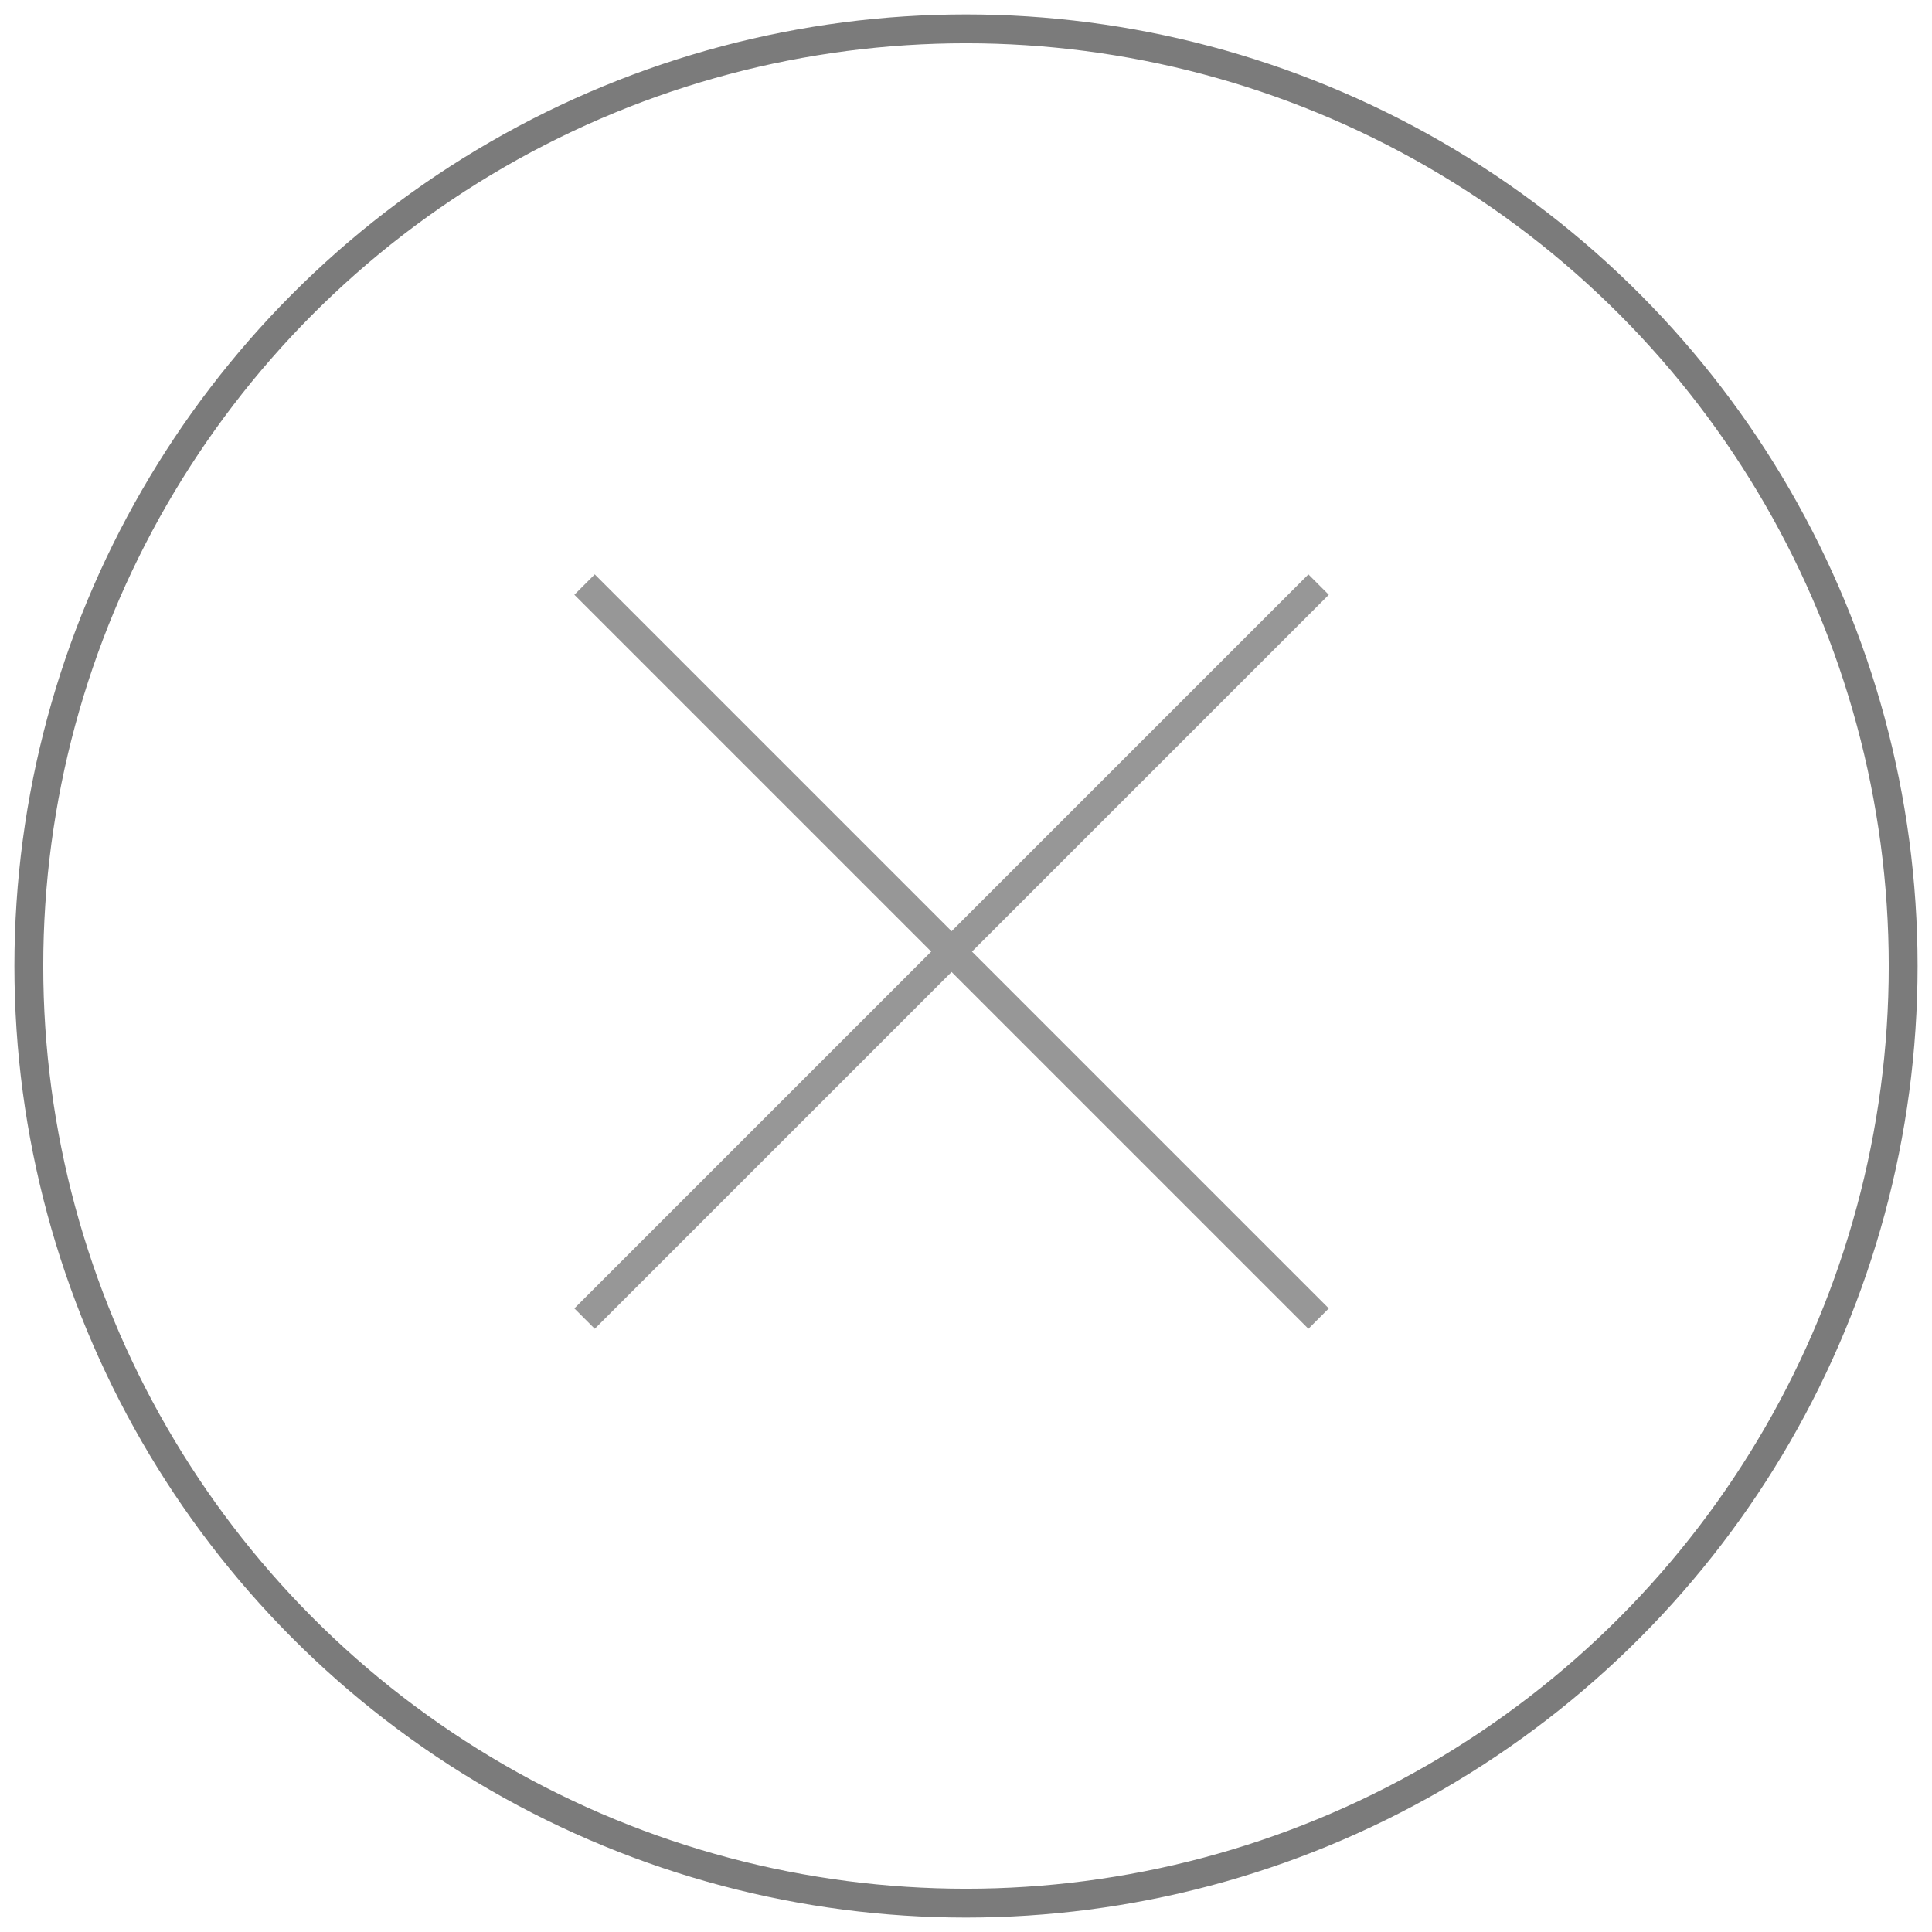 <?xml version="1.0" encoding="UTF-8"?>
<svg width="67px" height="67px" viewBox="0 0 67 67" version="1.1" xmlns="http://www.w3.org/2000/svg" xmlns:xlink="http://www.w3.org/1999/xlink">
    <!-- Generator: Sketch 51.3 (57544) - http://www.bohemiancoding.com/sketch -->
    <title>Closer</title>
    <desc>Created with Sketch.</desc>
    <defs></defs>
    <g id="La-Blogotheque" stroke="none" stroke-width="1" fill="none" fill-rule="evenodd">
        <g id="Page-categorie-liste-propal2" transform="translate(-1034, -104)" fill-rule="nonzero">
            <g id="Closer" transform="translate(1035, 105)">
                <circle id="Oval" stroke="#7B7B7B" cx="32.5" cy="32.5" r="32.5"></circle>
                <path d="M14.5,32 L49.5,32" id="Line-2" stroke="#979797" stroke-linecap="square" transform="translate(32, 32) rotate(-315) translate(-32, -32) "></path>
                <path d="M14.5,32 L49.5,32" id="Line-2" stroke="#979797" stroke-linecap="square" transform="translate(32, 32) rotate(-45) translate(-32, -32) "></path>
            </g>
        </g>
    </g>
</svg>